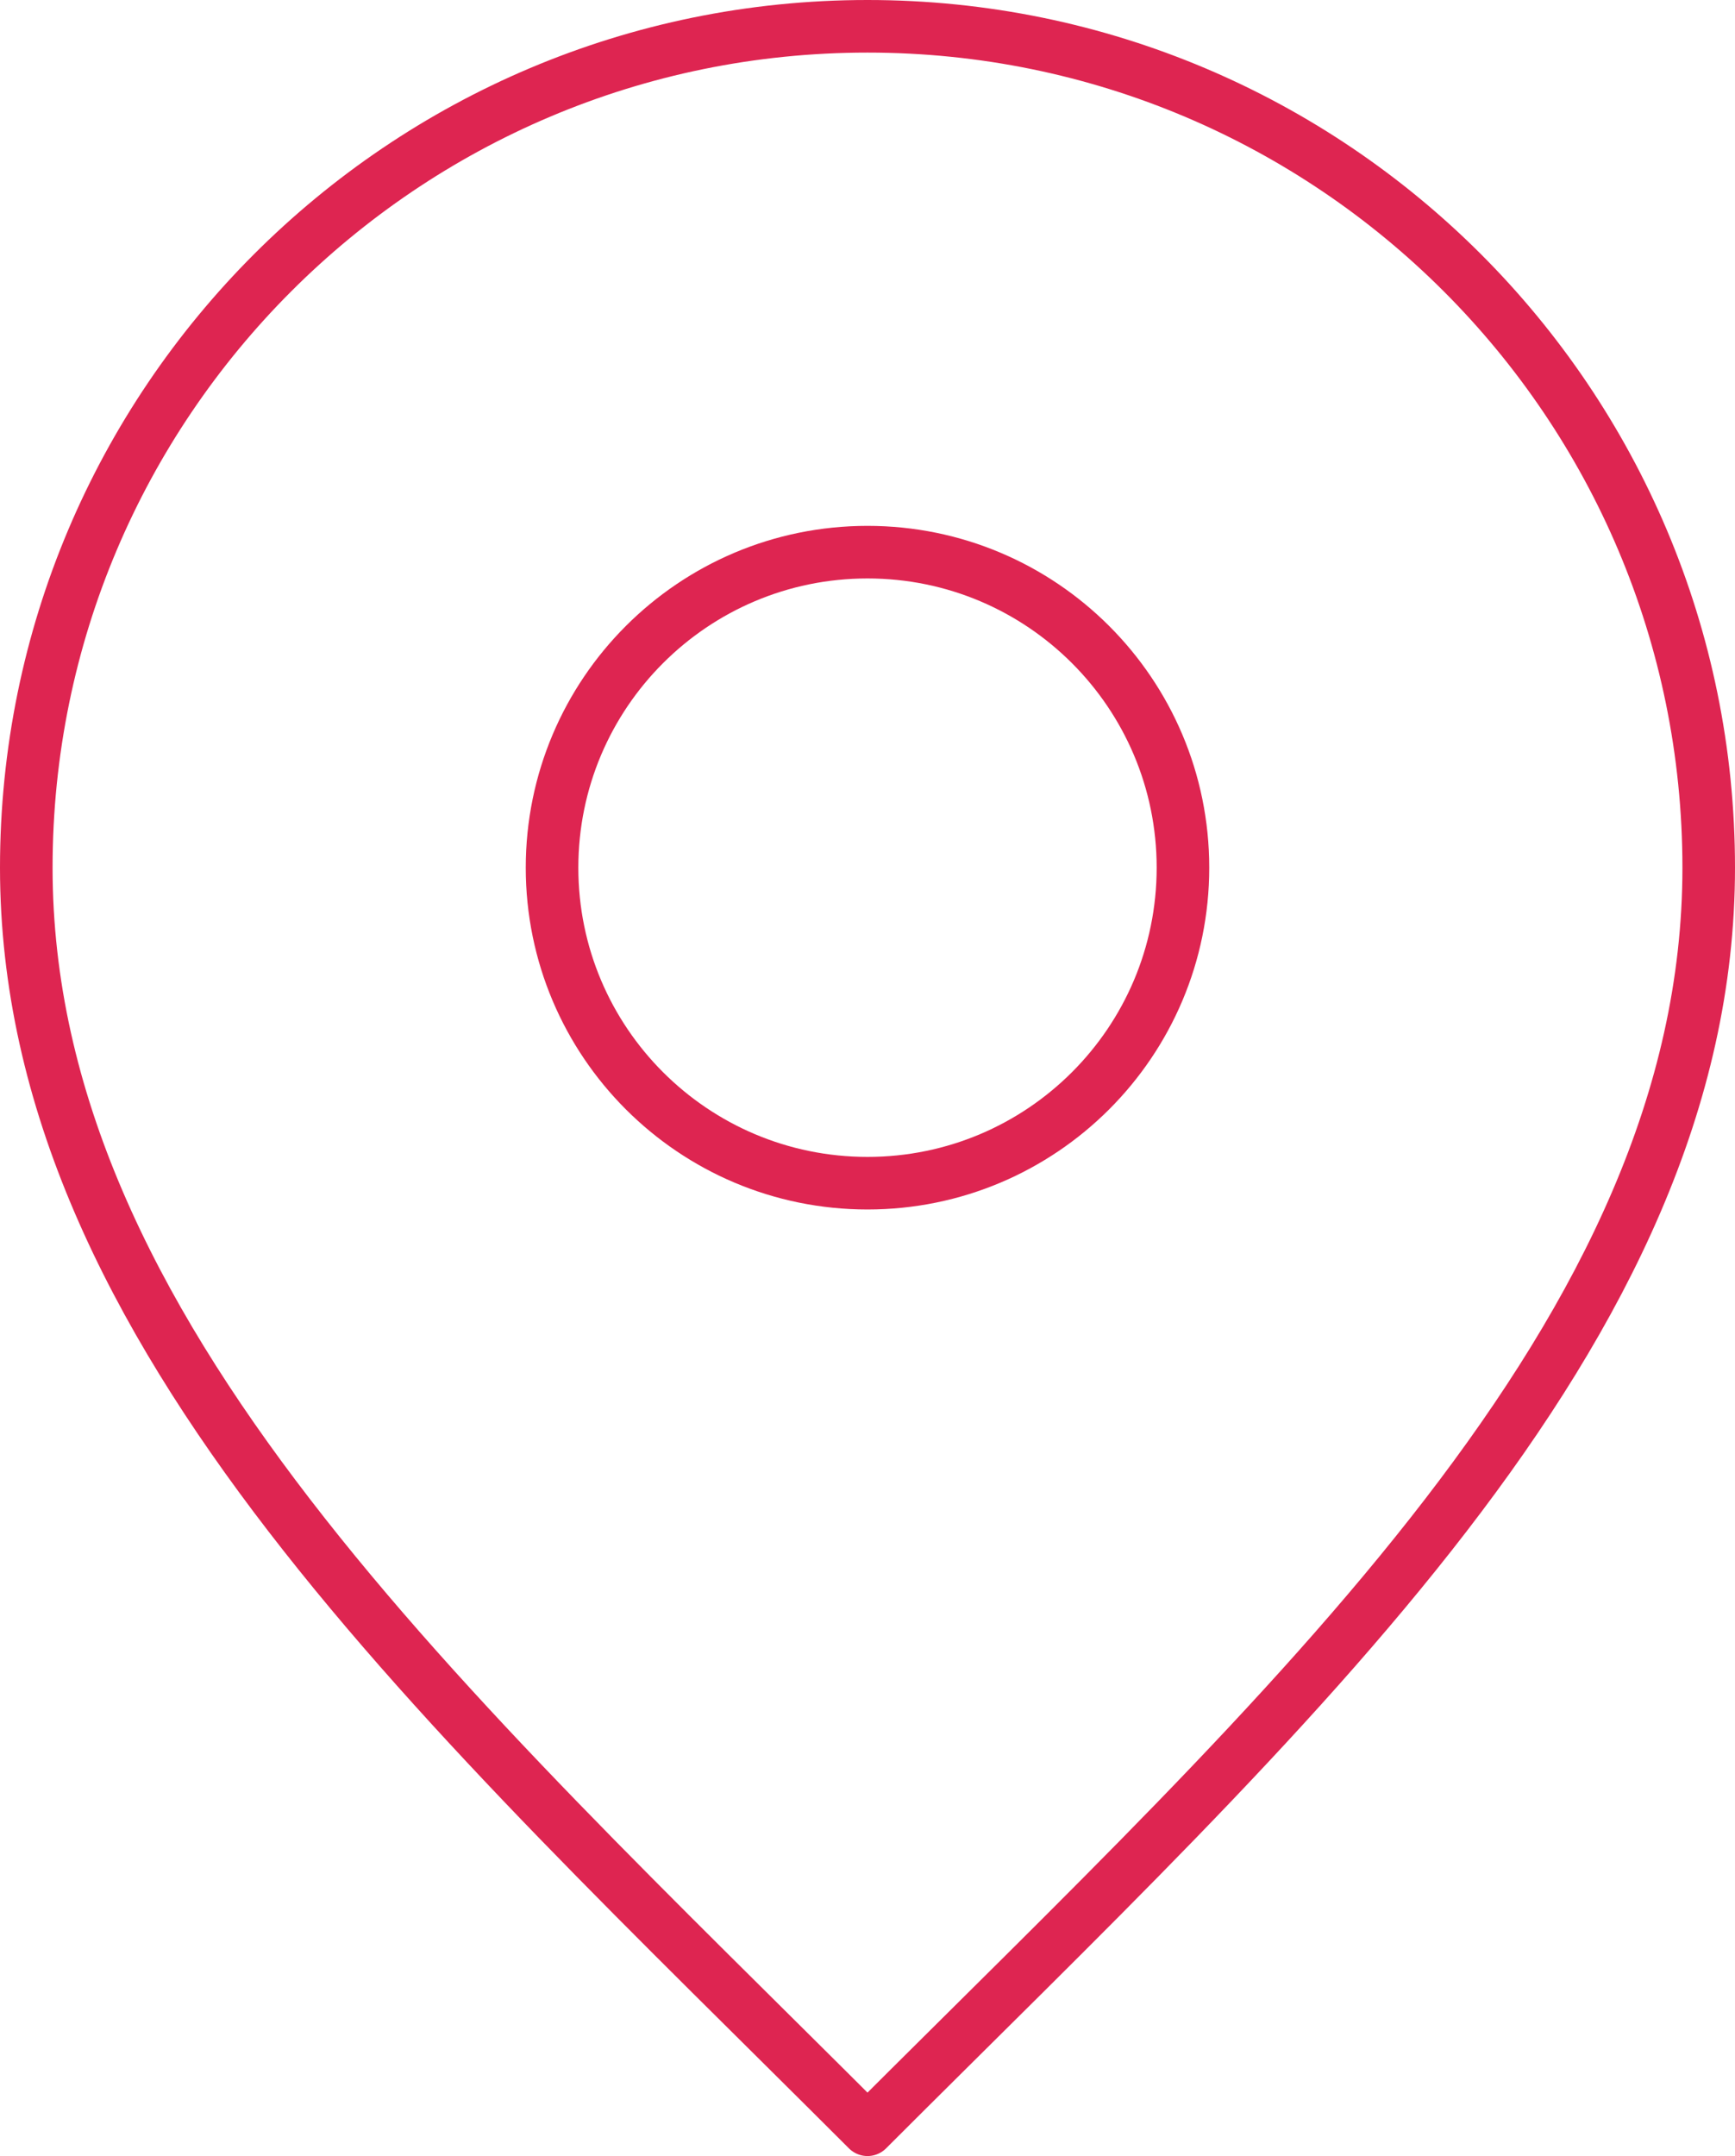<svg xmlns="http://www.w3.org/2000/svg" width="66" height="82" viewBox="0 0 66 82" fill="none">
    <path d="M33 45C39.627 45 45 39.627 45 33C45 26.373 39.627 21 33 21C26.373 21 21 26.373 21 33C21 39.627 26.373 45 33 45Z" stroke="#DE2551" stroke-width="2" stroke-linecap="round" stroke-linejoin="round"/>
    <path d="M33 81C49 65 65 50.673 65 33C65 15.327 50.673 1 33 1C15.327 1 1 15.327 1 33C1 50.673 17 65 33 81Z" stroke="#DE2551" stroke-width="2" stroke-linecap="round" stroke-linejoin="round"/>
</svg>